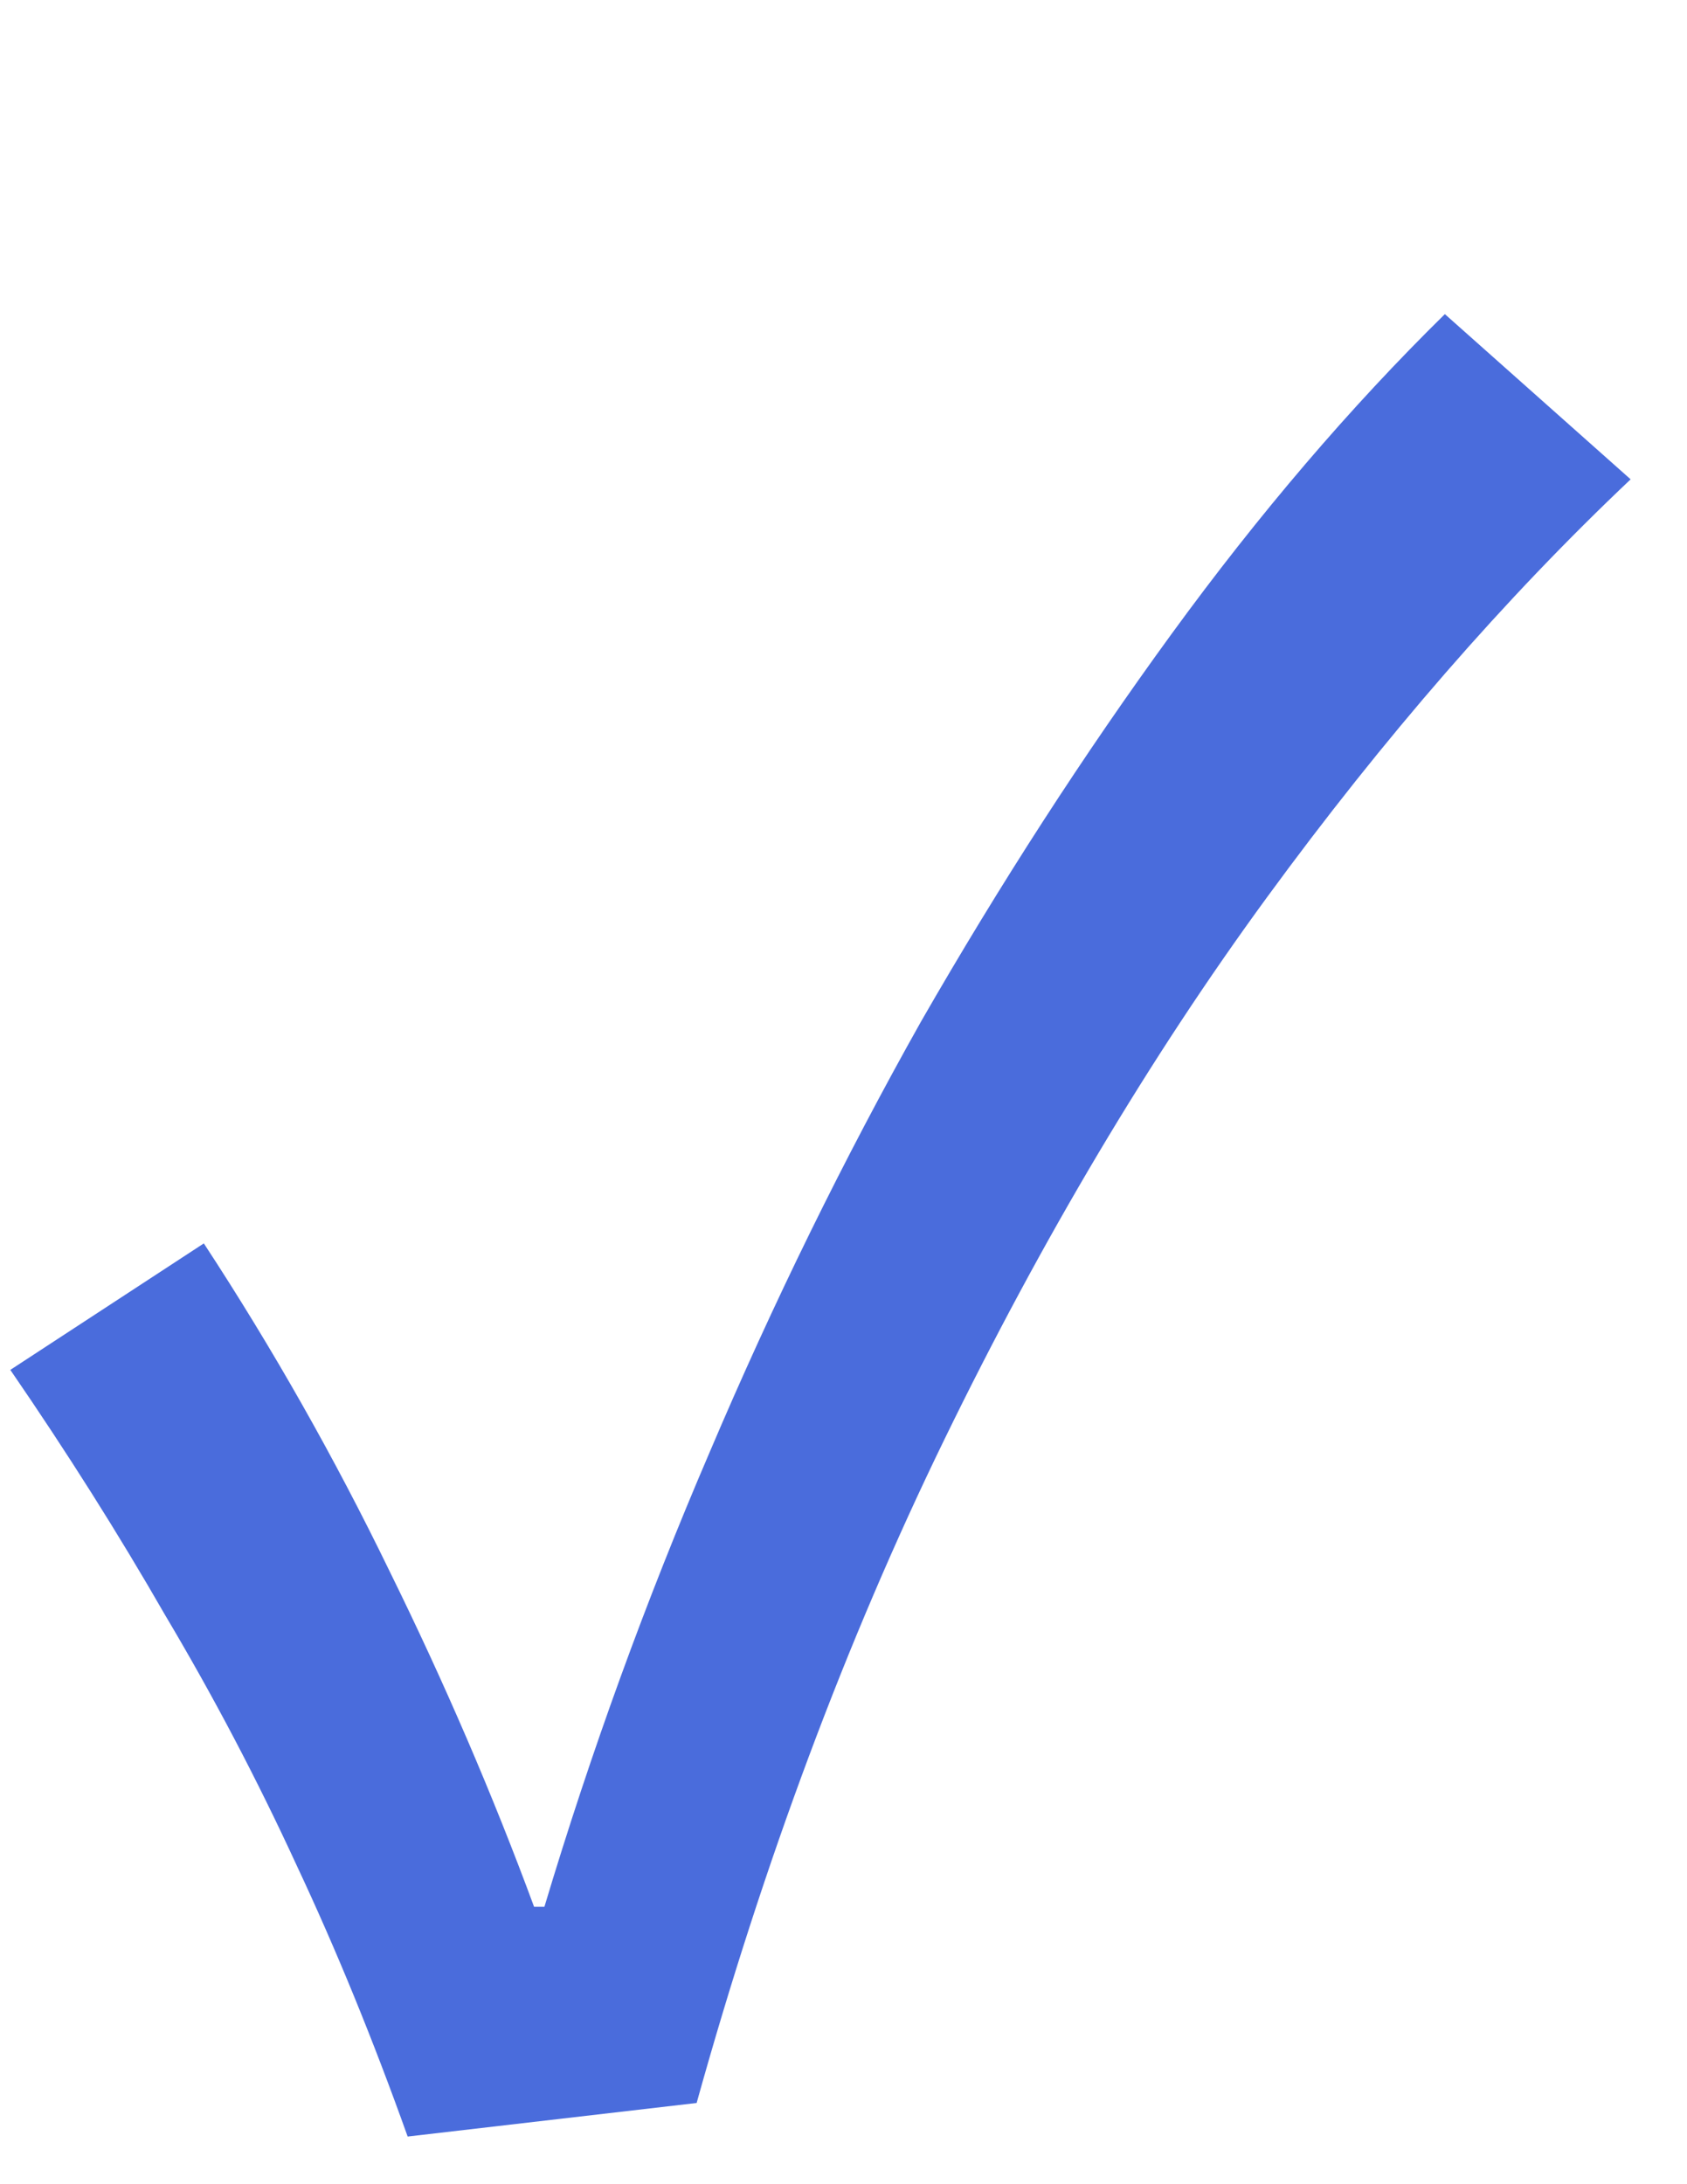 <svg width="17" height="22" viewBox="0 0 17 22" fill="none" xmlns="http://www.w3.org/2000/svg">
<path d="M4.108 21.52C3.761 20.549 3.389 19.639 2.99 18.79C2.591 17.923 2.149 17.083 1.664 16.268C1.196 15.453 0.676 14.63 0.104 13.798L2.054 12.524C2.747 13.581 3.371 14.682 3.926 15.826C4.481 16.953 4.966 18.079 5.382 19.206H5.486C5.954 17.646 6.509 16.121 7.15 14.63C7.791 13.122 8.502 11.675 9.282 10.288C10.079 8.901 10.92 7.601 11.804 6.388C12.688 5.175 13.607 4.1 14.56 3.164L16.432 4.828C15.167 6.024 13.945 7.428 12.766 9.04C11.587 10.652 10.504 12.472 9.516 14.5C8.528 16.528 7.696 18.755 7.02 21.182L4.108 21.52Z" fill="#4A6CDC"/>
</svg>
